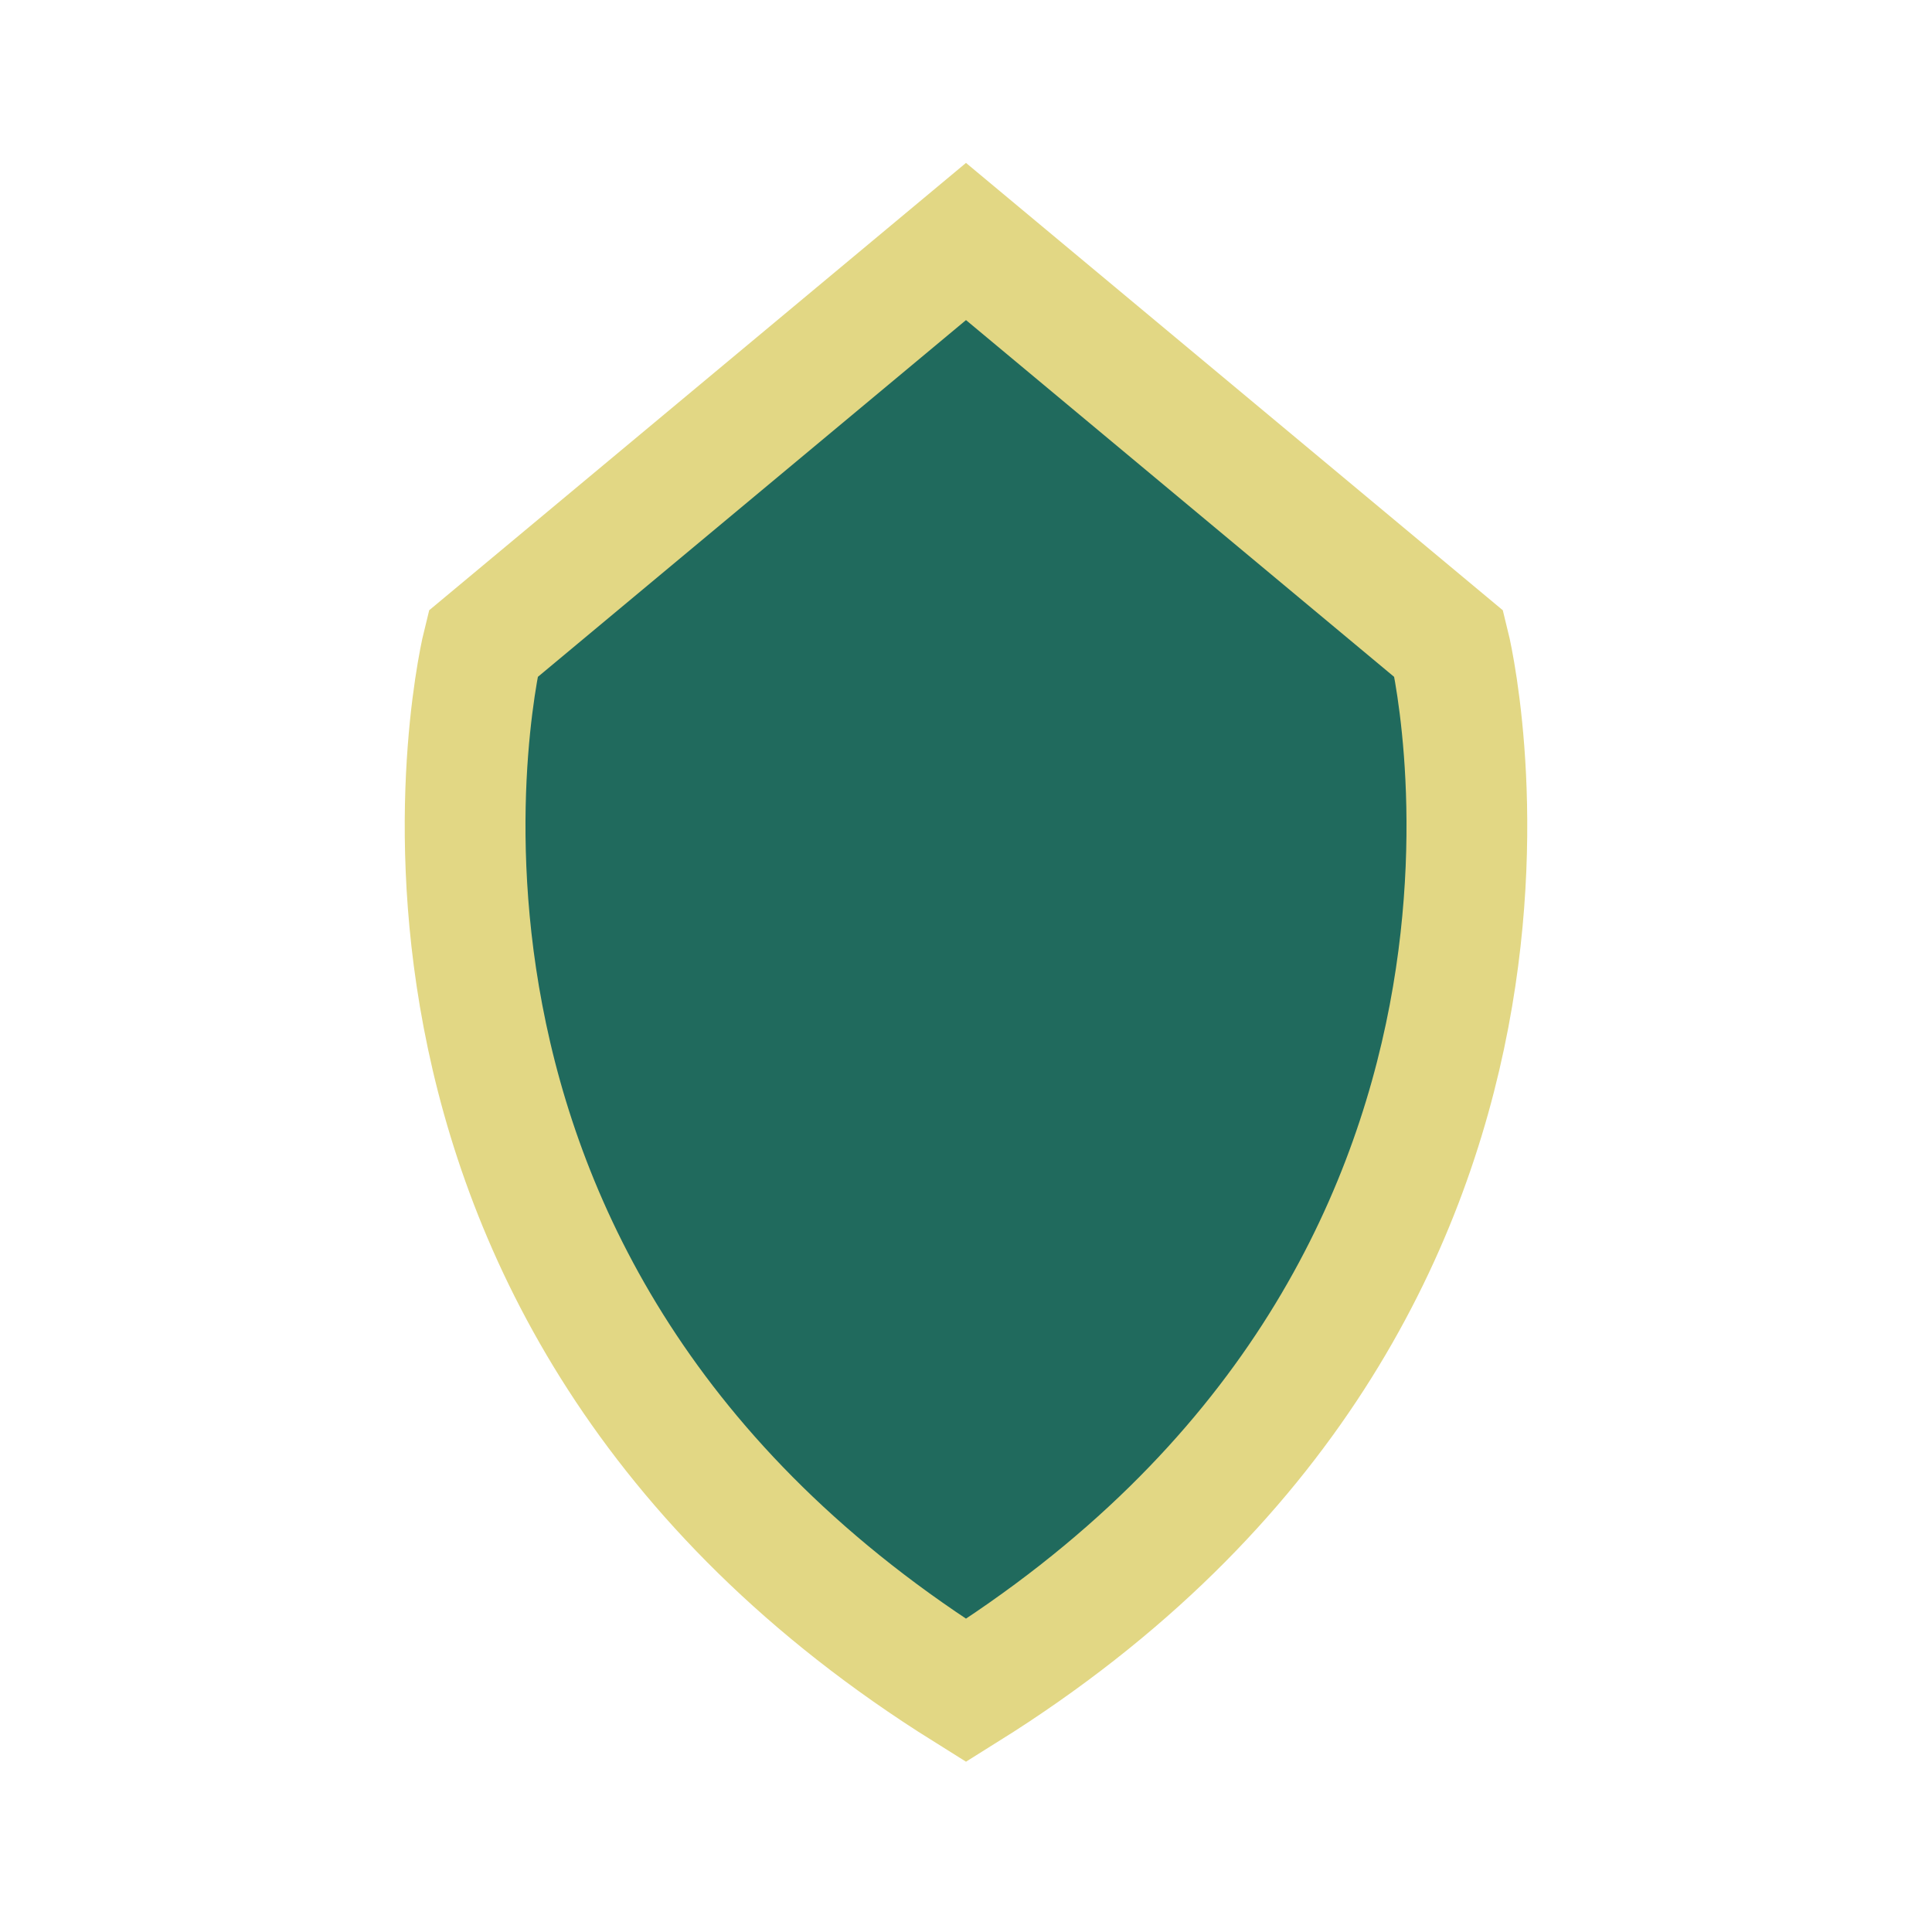 <?xml version="1.0" encoding="UTF-8"?>
<svg xmlns="http://www.w3.org/2000/svg" width="24" height="24" viewBox="0 0 24 24"><path d="M12 21c8-5 6-13 6-13L12 3 6 8s-2 8 6 13z" fill="#206A5D" stroke="#E2D784" stroke-width="1.5"/></svg>